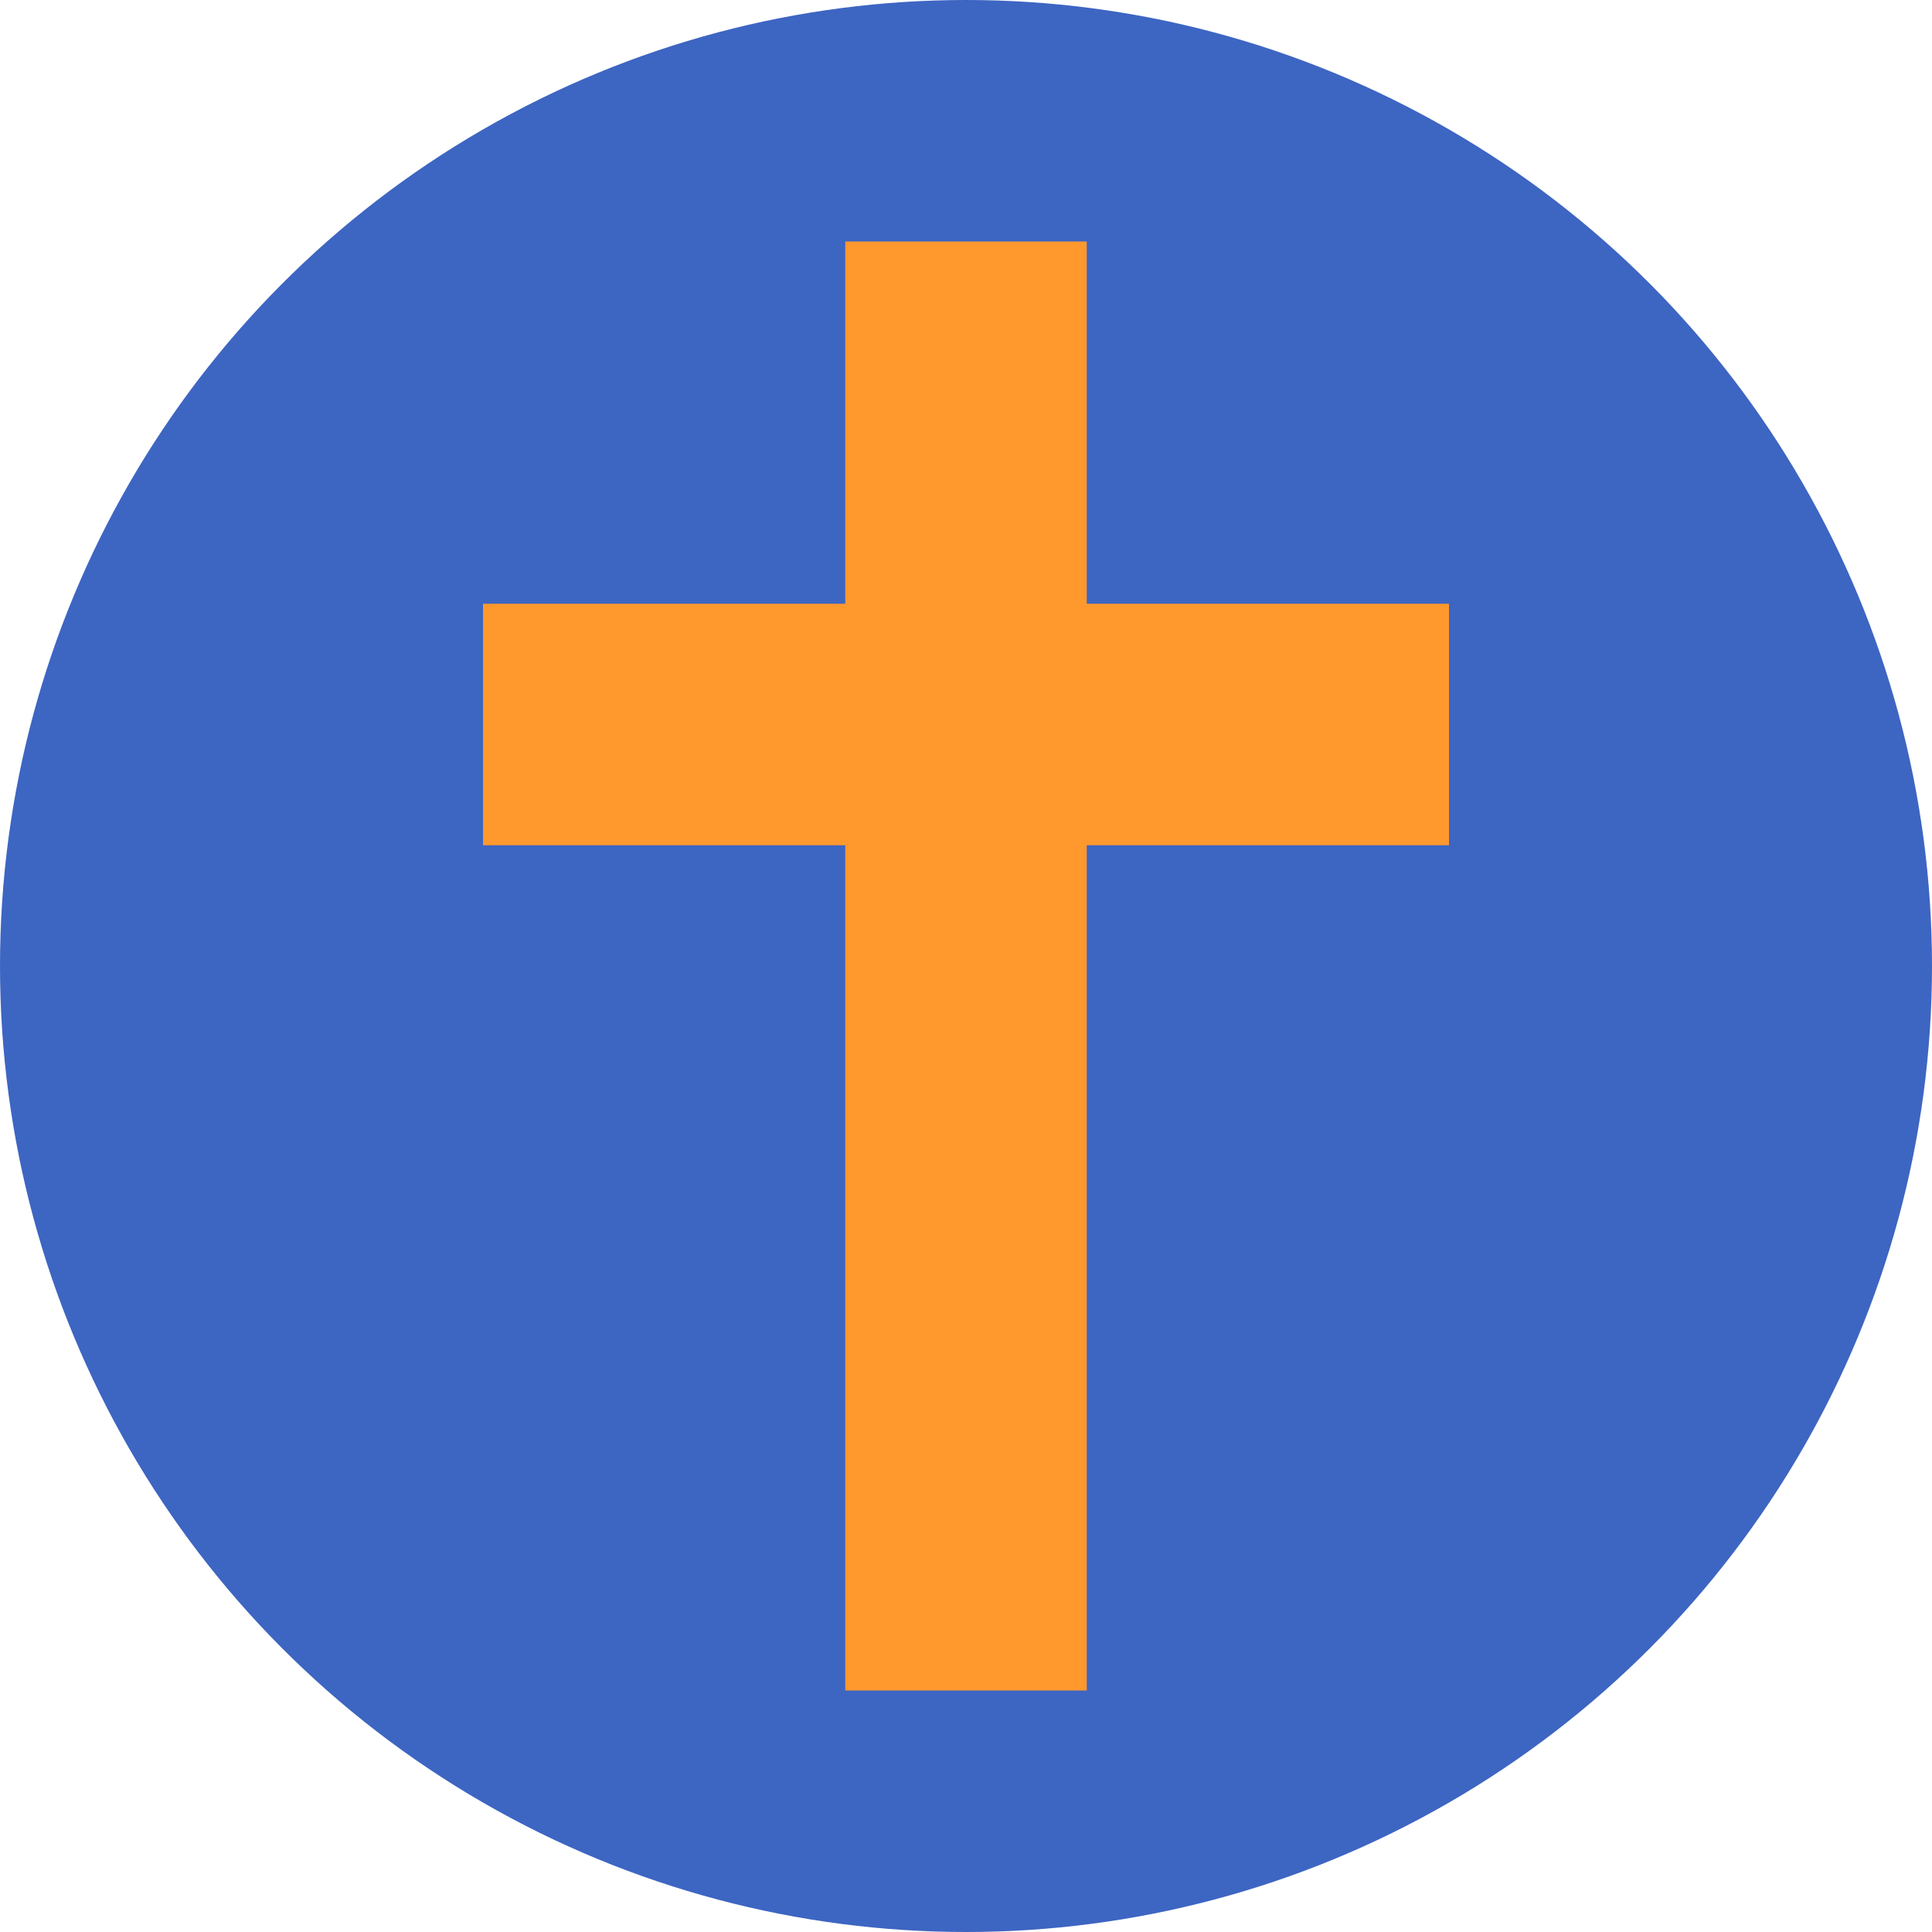 <svg xmlns="http://www.w3.org/2000/svg" width="16" height="16" version="1.1">
 <circle style="fill:#3d65c2" cx="8" cy="8" r="8"/>
 <path style="fill:#ff982d" d="M 7 2 L 7 5 L 4 5 L 4 7 L 7 7 L 7 14 L 9 14 L 9 7 L 12 7 L 12 5 L 9 5 L 9 2 L 7 2 z"/>
</svg>
